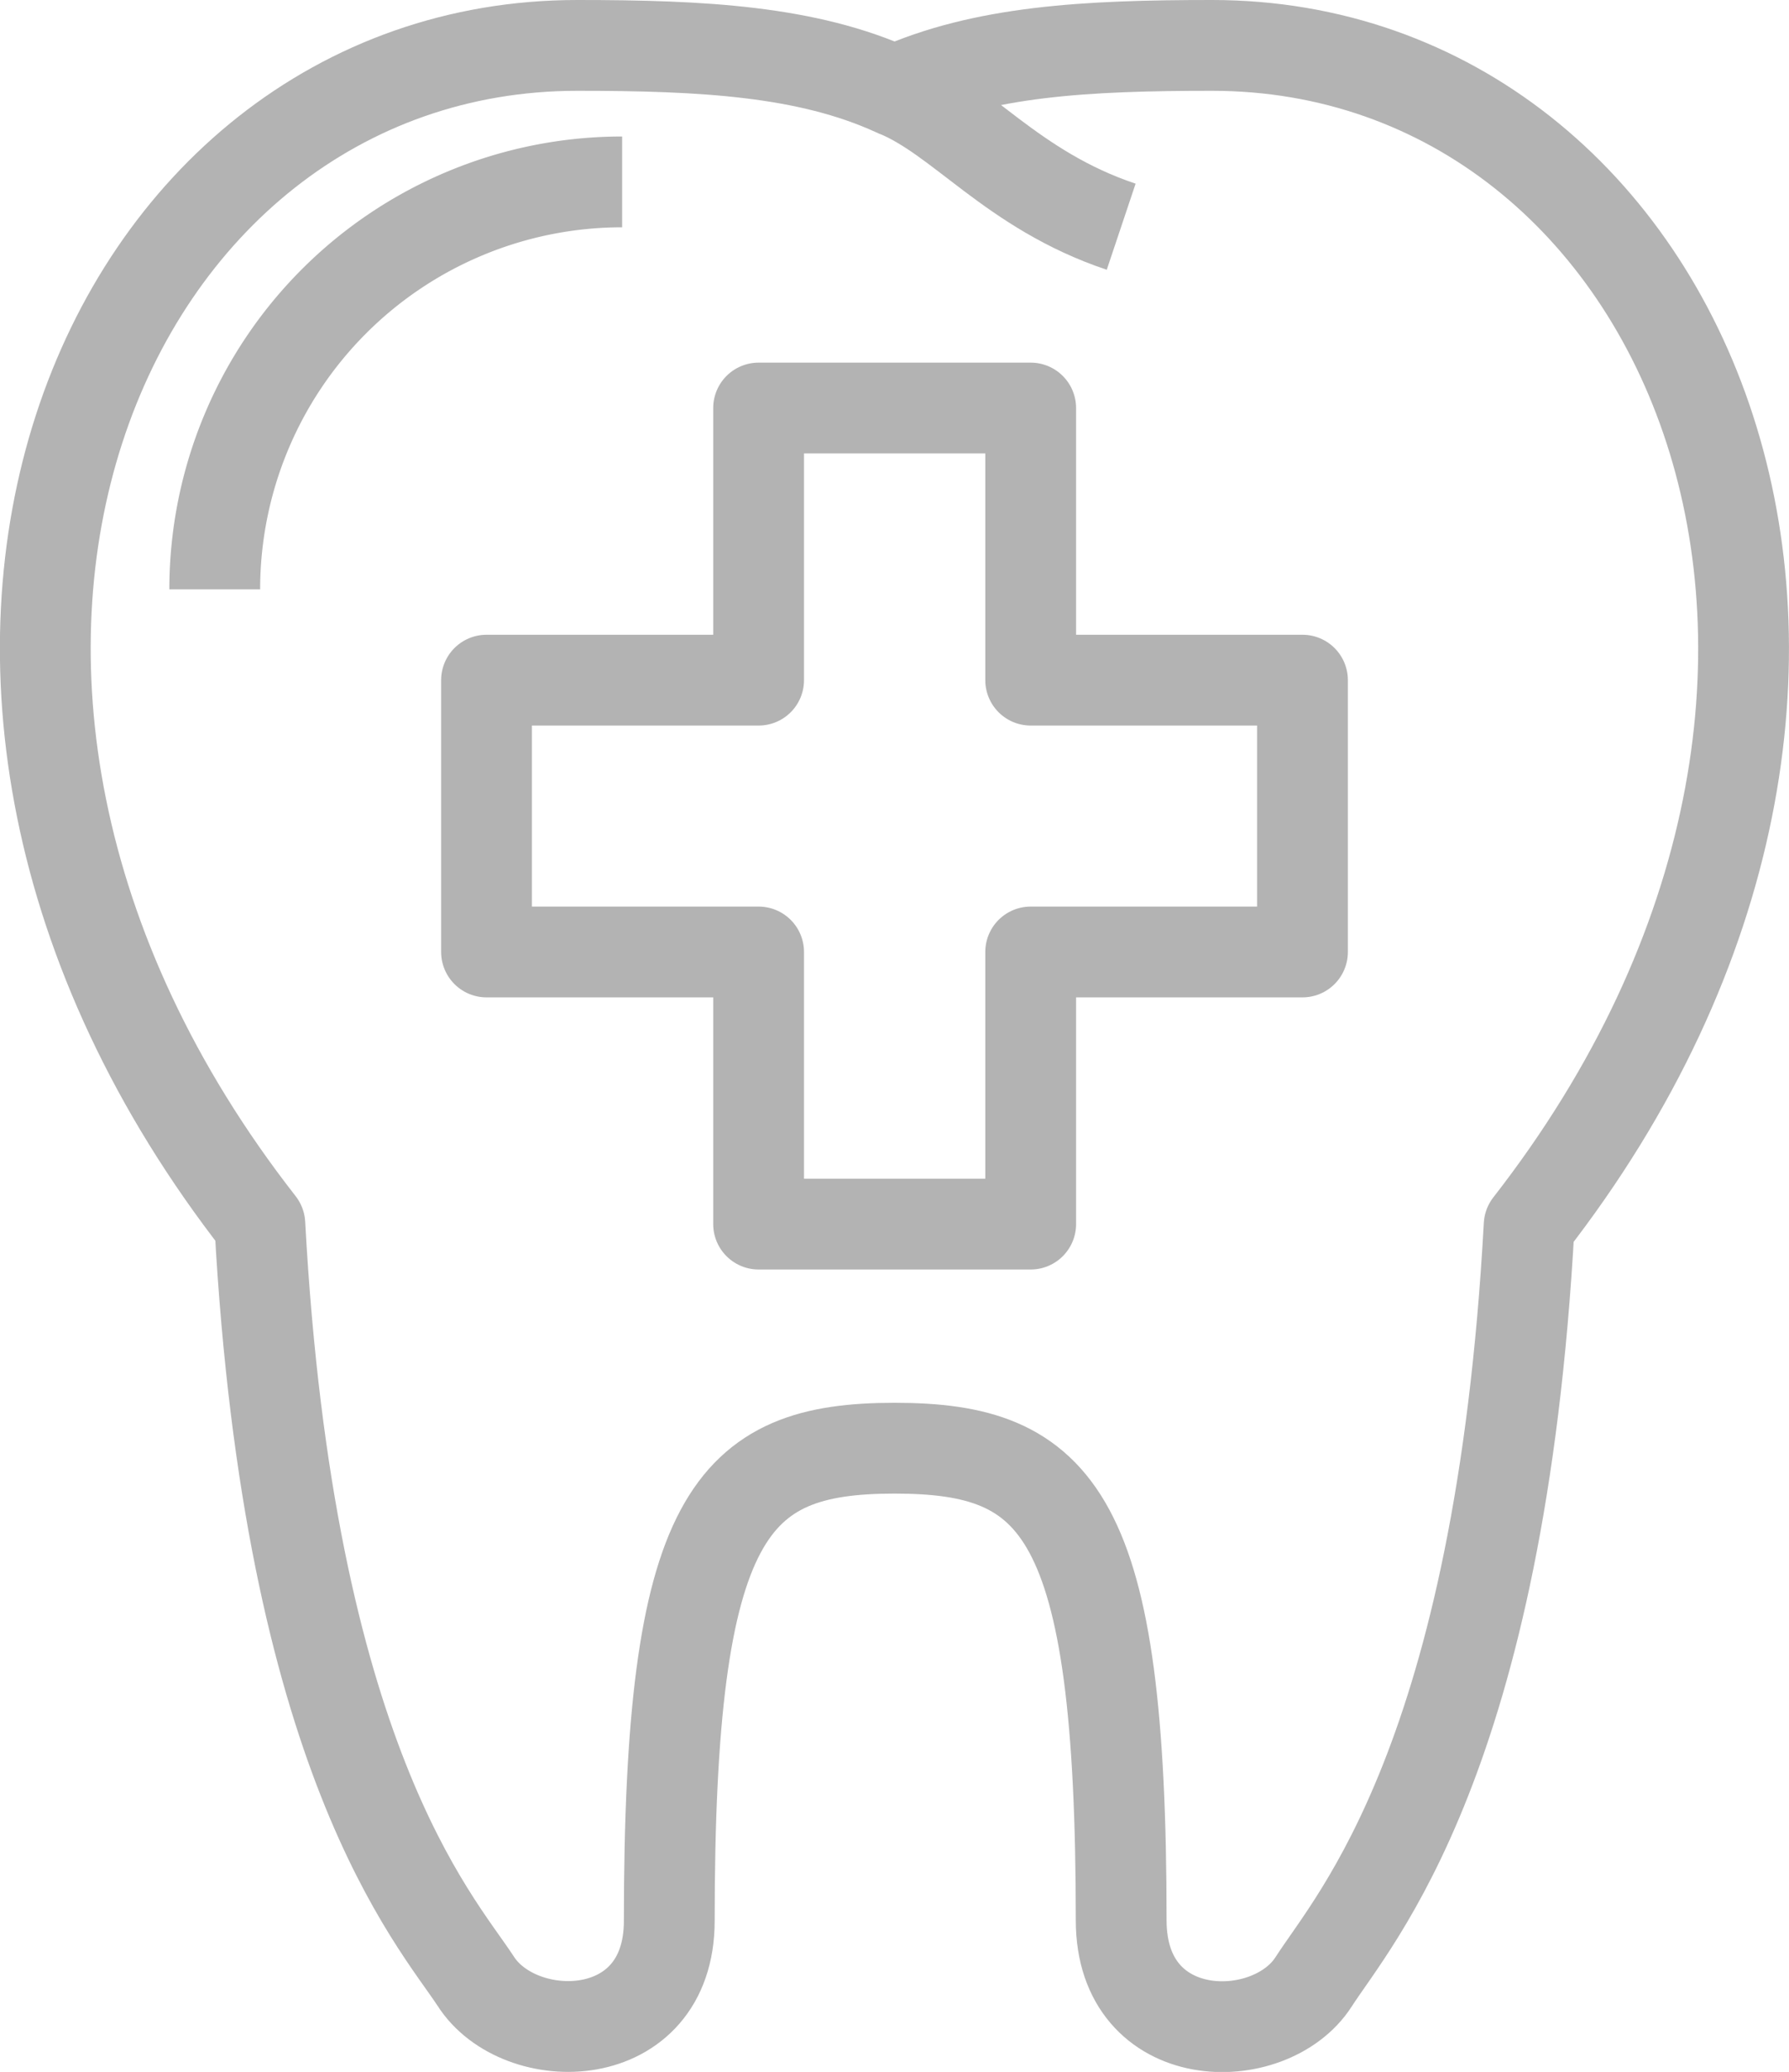 <svg xmlns="http://www.w3.org/2000/svg" viewBox="0 0 61.48 71.19"><defs><style>.cls-1{fill:none;stroke:#b3b3b3;stroke-linejoin:round;stroke-width:3.12px;}</style></defs><g id="レイヤー_2" data-name="レイヤー 2"><g id="レイヤー_1-2" data-name="レイヤー 1"><g id="tooth_plus"><path class="cls-1" d="M30.74,49.76c5.64,0,7.79,2.2,7.79,16.22,0,4.42,5.11,4.45,6.61,2.12,1.4-2.18,6.41-7.67,7.41-26C67.28,23.2,58,1.56,41.65,1.56c-4.31,0-7.87.19-10.91,1.56-3-1.37-6.6-1.56-10.9-1.56C3.46,1.56-5.8,23.2,8.93,42.06c1,18.37,6,23.86,7.41,26C17.84,70.43,23,70.4,23,66,23,52,25.11,49.76,30.74,49.76Z"/><path class="cls-1" d="M30.74,3.12c2.27.9,4,3.4,7.79,4.67"/><polygon class="cls-1" points="35.42 23.37 35.42 14.02 26.07 14.02 26.07 23.37 16.72 23.37 16.72 32.71 26.07 32.71 26.07 42.06 35.42 42.06 35.42 32.71 44.76 32.71 44.76 23.37 35.42 23.37"/><path class="cls-1" d="M7.38,20.25a14,14,0,0,1,14-14"/></g></g></g></svg>
